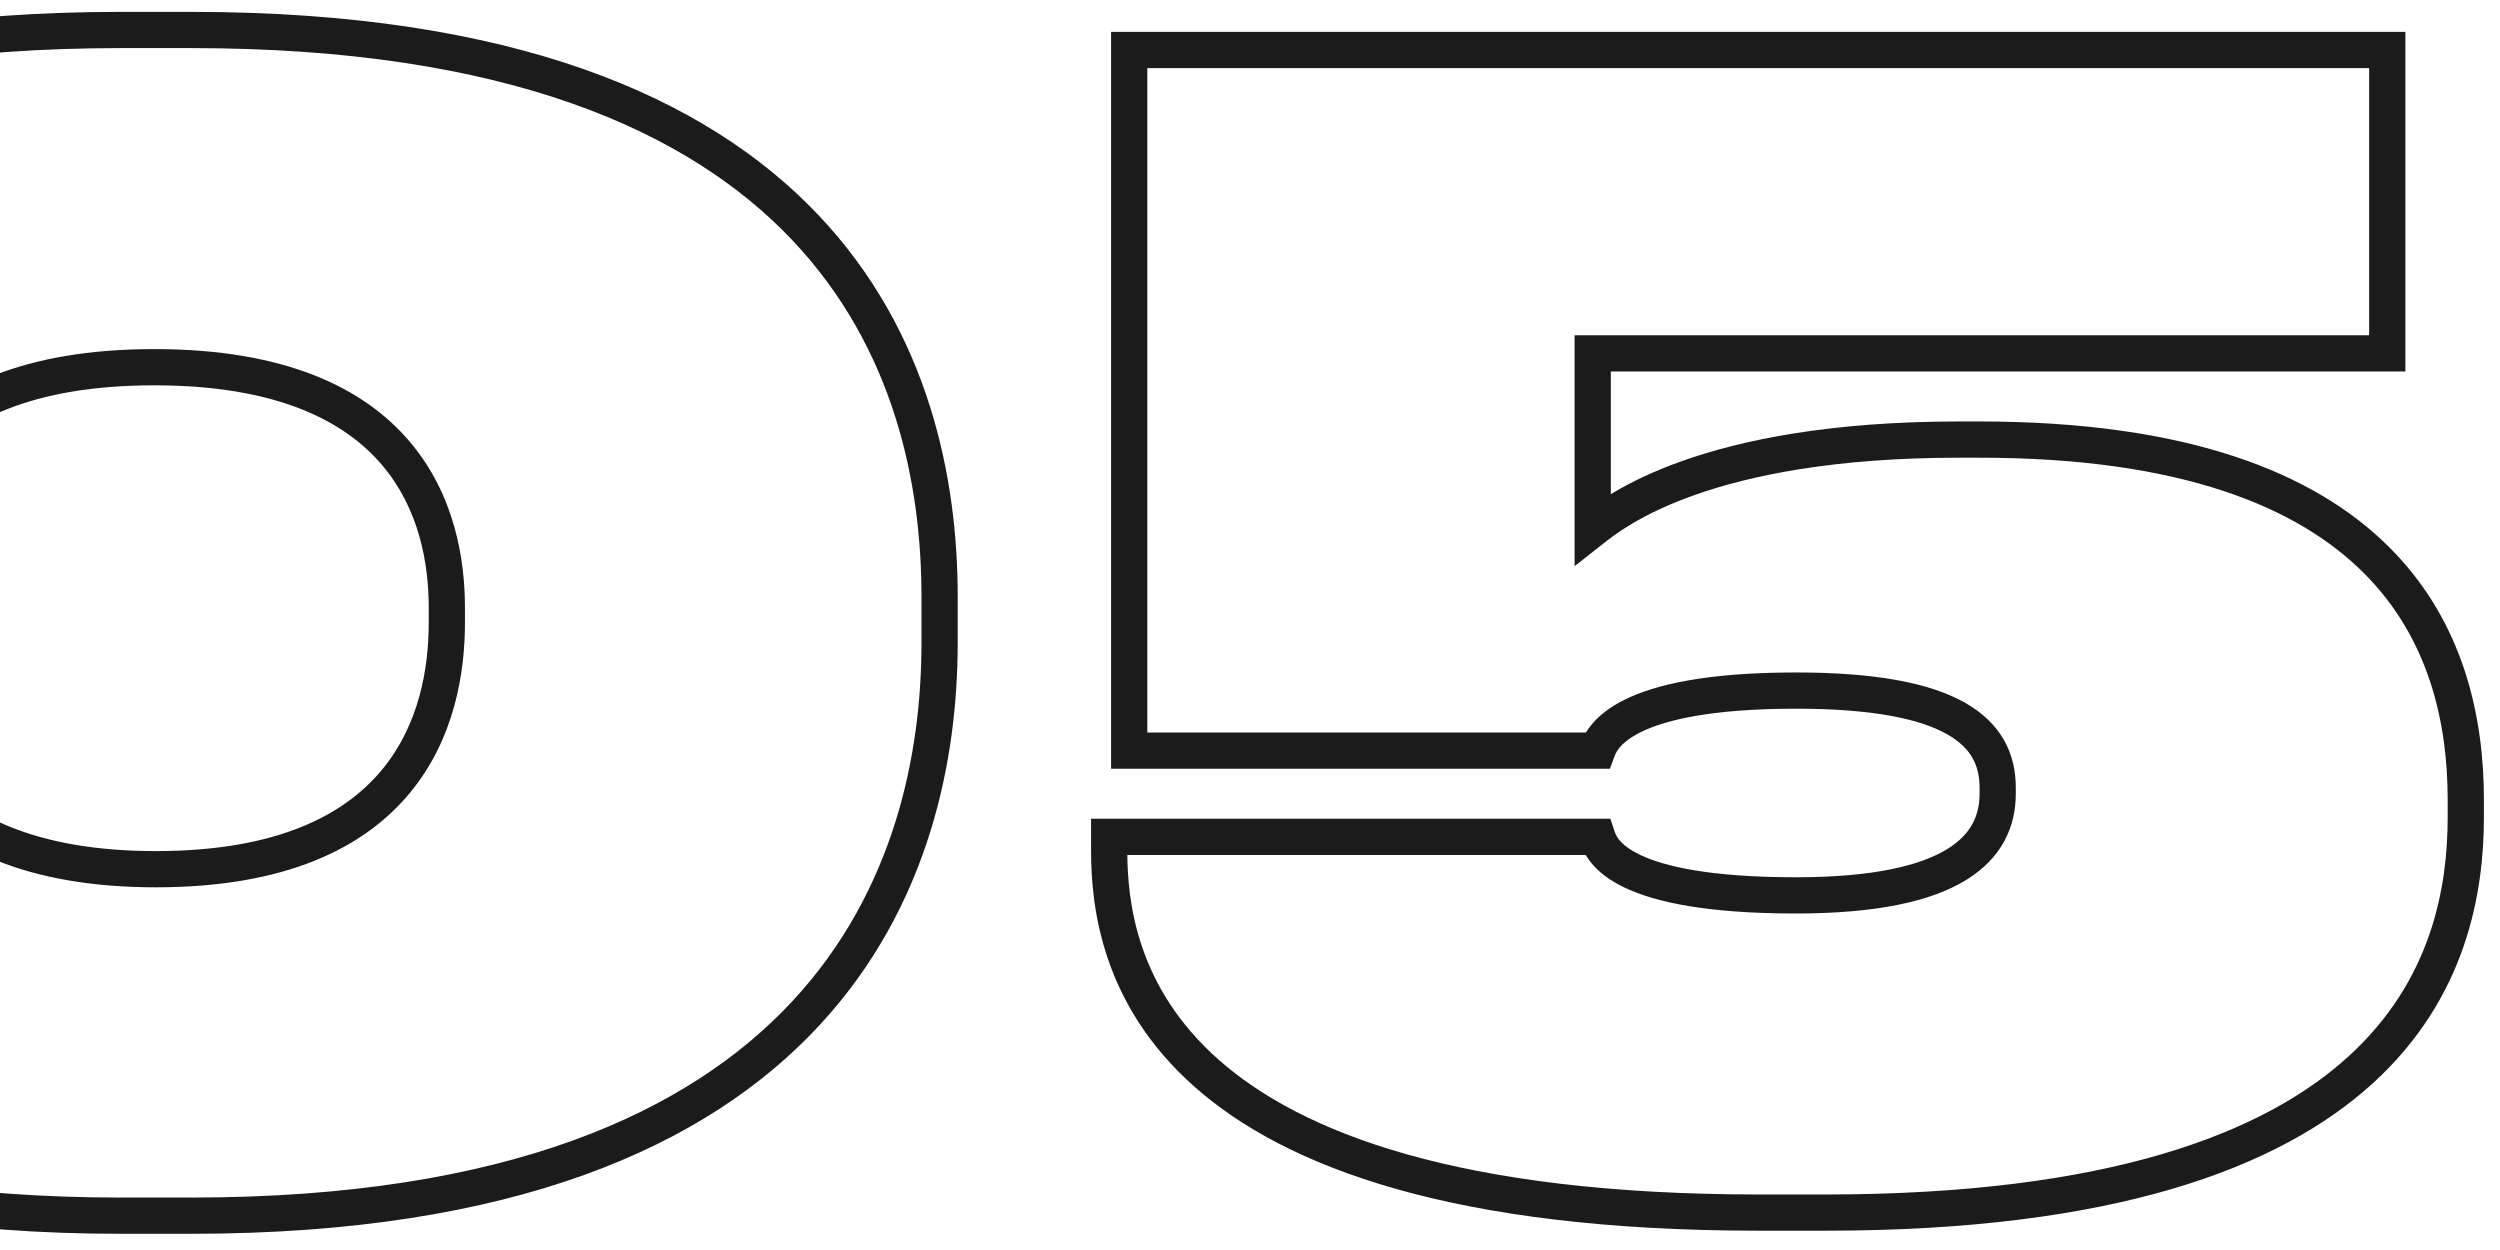 <?xml version="1.0" encoding="UTF-8"?> <svg xmlns="http://www.w3.org/2000/svg" width="138" height="69" viewBox="0 0 138 69" fill="none"> <path d="M6.645 0.655C-11.119 0.655 -21.772 5.356 -27.972 11.855C-34.163 18.345 -35.75 26.455 -35.75 32.935H-33.75C-33.75 26.75 -32.234 19.22 -26.525 13.236C-20.825 7.261 -10.781 2.655 6.645 2.655V0.655ZM-35.75 32.935V35.485H-33.75V32.935H-35.75ZM-35.75 35.485C-35.75 41.842 -34.14 50.031 -27.946 56.633C-21.739 63.249 -11.087 68.105 6.645 68.105V66.105C-10.728 66.105 -20.773 61.356 -26.488 55.265C-32.215 49.16 -33.75 41.538 -33.75 35.485H-35.75ZM6.645 68.105H10.555V66.105H6.645V68.105ZM10.555 68.105C28.412 68.105 39.046 63.251 45.202 56.63C51.345 50.023 52.865 41.832 52.865 35.485H50.865C50.865 41.548 49.41 49.167 43.738 55.268C38.079 61.354 28.058 66.105 10.555 66.105V68.105ZM52.865 35.485V32.935H50.865V35.485H52.865ZM52.865 32.935C52.865 26.46 51.323 18.349 45.163 11.857C38.994 5.356 28.361 0.655 10.555 0.655V2.655C28.024 2.655 38.046 7.262 43.713 13.234C49.389 19.216 50.865 26.745 50.865 32.935H52.865ZM10.555 0.655H6.645V2.655H10.555V0.655ZM23.665 34.38C23.665 36.861 23.153 39.99 21.089 42.487C19.056 44.948 15.361 46.98 8.6 46.98V48.98C15.779 48.98 20.117 46.804 22.631 43.761C25.115 40.755 25.665 37.084 25.665 34.38H23.665ZM8.6 46.98C1.884 46.98 -1.86 44.949 -3.95 42.479C-6.066 39.975 -6.635 36.843 -6.635 34.38H-8.635C-8.635 37.102 -8.014 40.77 -5.477 43.77C-2.912 46.803 1.461 48.98 8.6 48.98V46.98ZM-6.635 34.38V33.53H-8.635V34.38H-6.635ZM-6.635 33.53C-6.635 31.14 -6.125 28.1 -4.057 25.667C-2.016 23.265 1.703 21.27 8.515 21.27V19.27C1.302 19.27 -3.054 21.398 -5.581 24.372C-8.082 27.315 -8.635 30.905 -8.635 33.53H-6.635ZM8.515 21.27C15.327 21.27 19.046 23.265 21.087 25.667C23.155 28.1 23.665 31.14 23.665 33.53H25.665C25.665 30.905 25.112 27.315 22.611 24.372C20.084 21.398 15.728 19.27 8.515 19.27V21.27ZM23.665 33.53V34.38H25.665V33.53H23.665ZM87.917 29.195H86.917V31.253L88.535 29.981L87.917 29.195ZM87.917 19.505V18.505H86.917V19.505H87.917ZM131.777 19.505V20.505H132.777V19.505H131.777ZM131.777 2.76H132.777V1.76H131.777V2.76ZM62.332 2.76V1.76H61.332V2.76H62.332ZM62.332 41.435H61.332V42.435H62.332V41.435ZM88.172 41.435V42.435H88.865L89.108 41.786L88.172 41.435ZM88.172 46.195L89.121 45.879L88.893 45.195H88.172V46.195ZM61.227 46.195V45.195H60.227V46.195H61.227ZM100.752 67.935C116.68 67.935 125.812 64.492 130.962 59.813C136.138 55.109 137.112 49.321 137.112 45.09H135.112C135.112 49.019 134.216 54.154 129.617 58.332C124.992 62.535 116.444 65.935 100.752 65.935V67.935ZM137.112 45.09V44.155H135.112V45.09H137.112ZM137.112 44.155C137.112 39.632 136.036 34.356 131.9 30.22C127.765 26.085 120.748 23.265 109.252 23.265V25.265C120.451 25.265 126.864 28.012 130.485 31.634C134.106 35.254 135.112 39.923 135.112 44.155H137.112ZM109.252 23.265H108.147V25.265H109.252V23.265ZM108.147 23.265C101.039 23.265 96.164 24.277 92.885 25.437C89.592 26.601 87.944 27.902 87.299 28.409L88.535 29.981C89.08 29.553 90.535 28.389 93.552 27.322C96.585 26.25 101.23 25.265 108.147 25.265V23.265ZM88.917 29.195V19.505H86.917V29.195H88.917ZM87.917 20.505H131.777V18.505H87.917V20.505ZM132.777 19.505V2.76H130.777V19.505H132.777ZM131.777 1.76H62.332V3.76H131.777V1.76ZM61.332 2.76V41.435H63.332V2.76H61.332ZM62.332 42.435H88.172V40.435H62.332V42.435ZM89.108 41.786C89.158 41.654 89.223 41.483 89.401 41.267C89.584 41.045 89.922 40.735 90.561 40.418C91.861 39.773 94.361 39.12 99.137 39.12V37.12C94.224 37.12 91.368 37.784 89.672 38.627C88.812 39.053 88.242 39.53 87.859 39.993C87.472 40.462 87.314 40.876 87.236 41.084L89.108 41.786ZM99.137 39.12C103.422 39.12 105.994 39.694 107.465 40.522C108.182 40.925 108.618 41.377 108.882 41.841C109.146 42.307 109.272 42.846 109.272 43.475H111.272C111.272 42.574 111.089 41.678 110.621 40.853C110.151 40.026 109.429 39.331 108.446 38.778C106.518 37.694 103.522 37.12 99.137 37.12V39.12ZM109.272 43.475V43.815H111.272V43.475H109.272ZM109.272 43.815C109.272 44.978 108.838 46.045 107.467 46.882C106.011 47.77 103.448 48.425 99.137 48.425V50.425C103.581 50.425 106.586 49.762 108.508 48.589C110.516 47.365 111.272 45.627 111.272 43.815H109.272ZM99.137 48.425C94.353 48.425 91.848 47.813 90.546 47.194C89.906 46.89 89.574 46.593 89.398 46.381C89.226 46.176 89.164 46.008 89.121 45.879L87.223 46.511C87.308 46.764 87.469 47.192 87.863 47.663C88.252 48.129 88.828 48.592 89.687 49C91.381 49.805 94.231 50.425 99.137 50.425V48.425ZM88.172 45.195H61.227V47.195H88.172V45.195ZM60.227 46.195V46.96H62.227V46.195H60.227ZM60.227 46.96C60.227 50.161 60.856 55.494 65.941 59.992C70.987 64.454 80.245 67.935 97.097 67.935V65.935C80.459 65.935 71.782 62.488 67.266 58.493C62.788 54.533 62.227 49.879 62.227 46.96H60.227ZM97.097 67.935H100.752V65.935H97.097V67.935Z" fill="#1B1B1B"></path> </svg> 